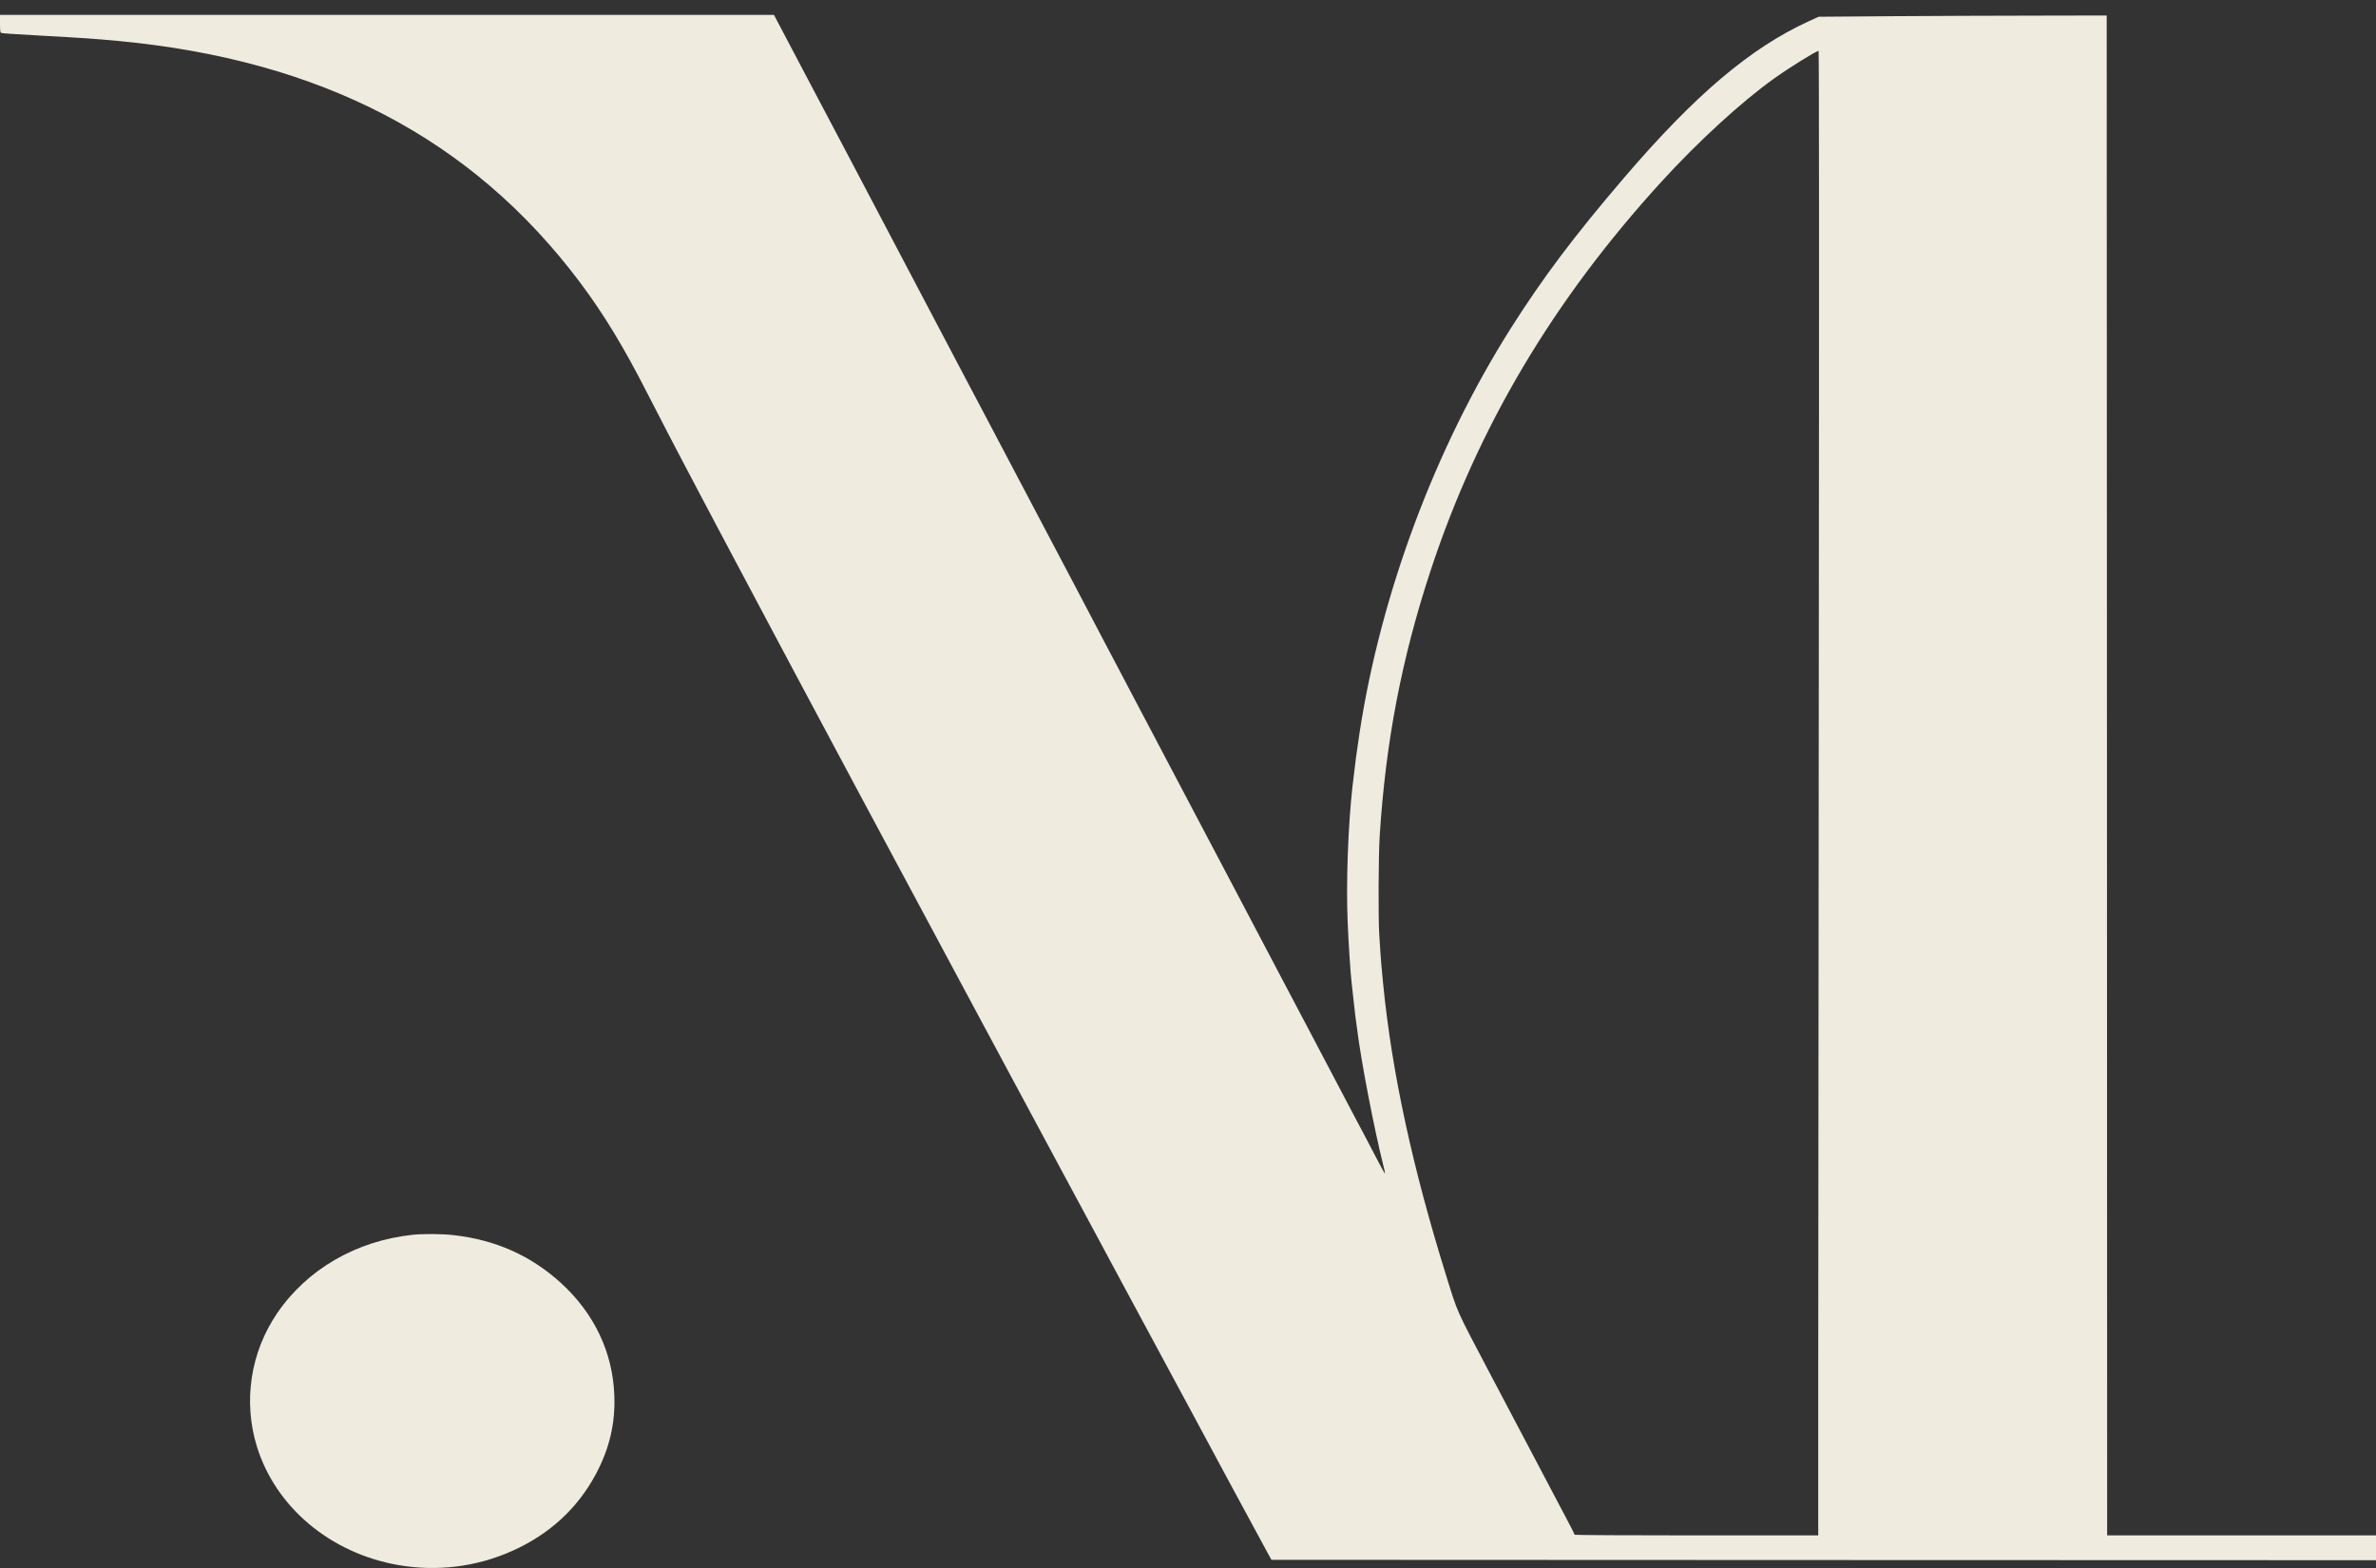 <?xml version="1.0" encoding="UTF-8"?> <svg xmlns="http://www.w3.org/2000/svg" width="100" height="66" viewBox="0 0 100 66" fill="none"><rect x="0" y="0" width="100" height="66" fill="#333333" stroke="none"/><path d="M0 0.998C0 1.268 0.011 1.375 0.048 1.385C0.121 1.406 0.507 1.433 1.782 1.503C3.556 1.601 3.938 1.628 4.96 1.722C13.527 2.527 19.86 5.833 24.401 11.873C25.415 13.226 26.249 14.6 27.27 16.603C27.564 17.175 27.954 17.933 28.137 18.283C28.321 18.633 28.472 18.922 28.472 18.926C28.472 18.933 28.696 19.353 28.968 19.868C29.239 20.38 29.464 20.804 29.464 20.811C29.464 20.814 29.669 21.202 29.919 21.673C30.169 22.144 30.639 23.026 30.962 23.639C31.286 24.248 31.76 25.144 32.017 25.625C32.274 26.107 32.59 26.696 32.715 26.938C32.84 27.177 33.181 27.814 33.468 28.352C33.755 28.888 34.144 29.615 34.331 29.968C34.894 31.026 37.483 35.87 39.082 38.84C39.412 39.459 39.912 40.392 40.191 40.91C40.47 41.428 40.966 42.351 41.293 42.964C41.62 43.573 42.135 44.529 42.432 45.085C42.73 45.64 43.251 46.61 43.589 47.239C43.927 47.869 44.456 48.852 44.765 49.428C45.074 50 45.676 51.121 46.106 51.919C46.536 52.714 47.072 53.714 47.3 54.141C47.528 54.565 48.181 55.777 48.751 56.834C49.32 57.888 49.967 59.087 50.184 59.494C50.713 60.487 53.071 64.857 53.317 65.302L53.512 65.655L76.756 65.665L100 65.672V65.15V64.628H94.342H88.685L88.677 32.642L88.666 0.652L85.654 0.658C83.997 0.658 81.271 0.672 79.592 0.682L76.543 0.705L76.121 0.897C73.663 2.025 71.345 3.991 68.373 7.459C66.264 9.92 64.938 11.684 63.582 13.825C60.415 18.835 58.126 24.952 57.223 30.827C57.098 31.645 57.043 32.066 56.925 33.083C56.738 34.742 56.65 37.136 56.719 38.789C56.756 39.708 56.844 41.041 56.888 41.381C56.899 41.456 56.94 41.826 56.98 42.206C57.021 42.587 57.061 42.933 57.072 42.981C57.079 43.028 57.098 43.149 57.109 43.25C57.263 44.553 57.833 47.522 58.233 49.105C58.273 49.259 58.299 49.391 58.292 49.397C58.284 49.404 58.178 49.219 58.053 48.98C57.932 48.744 57.66 48.233 57.458 47.845C57.252 47.455 56.995 46.97 56.888 46.768C56.782 46.563 56.106 45.277 55.382 43.906C54.658 42.536 53.949 41.186 53.802 40.91C53.655 40.631 53.31 39.974 53.031 39.446C52.752 38.917 52.414 38.274 52.278 38.015C52.142 37.755 51.672 36.86 51.231 36.028C50.79 35.194 50.312 34.285 50.165 34.008C49.923 33.547 49.342 32.446 48.604 31.046C48.45 30.75 48.112 30.113 47.858 29.632C47.608 29.15 47.248 28.467 47.061 28.117C46.874 27.763 46.635 27.309 46.528 27.107C46.422 26.901 45.856 25.827 45.272 24.716C44.339 22.952 42.164 18.821 41.385 17.343C41.238 17.064 40.992 16.596 40.834 16.3C40.676 16.003 40.437 15.549 40.301 15.29C40.165 15.03 39.926 14.576 39.769 14.28C39.611 13.983 39.379 13.543 39.254 13.303C38.703 12.25 38.475 11.822 37.234 9.465C36.51 8.095 35.786 6.715 35.621 6.402C35.452 6.085 34.702 4.658 33.946 3.23L32.575 0.628H16.29H0V0.998ZM76.55 26.423C76.536 39.779 76.525 53.838 76.525 57.666V64.628H71.4C68.582 64.628 66.275 64.615 66.275 64.601C66.275 64.584 66.087 64.218 65.856 63.783C65.628 63.349 65.228 62.595 64.971 62.103C64.328 60.885 64.159 60.561 62.663 57.727C61.256 55.053 61.363 55.289 60.874 53.72C59.449 49.152 58.582 45.142 58.215 41.432C58.163 40.923 58.112 40.338 58.101 40.136C58.086 39.93 58.064 39.567 58.049 39.328C58.005 38.634 58.016 36.002 58.068 35.187C58.321 31.221 58.99 27.723 60.213 24.009C62.201 17.976 65.371 12.637 69.927 7.647C71.469 5.957 73.292 4.288 74.662 3.308C75.334 2.83 76.44 2.143 76.539 2.143C76.561 2.143 76.565 11.718 76.55 26.423Z" fill="#EFEBDF"></path><path d="M17.379 51.973C14.998 52.226 12.93 53.421 11.666 55.273C10.542 56.926 10.23 58.976 10.807 60.871C11.593 63.434 13.896 65.373 16.755 65.874C18.378 66.16 20.05 65.955 21.549 65.285C23.114 64.588 24.3 63.501 25.076 62.053C25.652 60.972 25.902 59.915 25.855 58.72C25.785 56.916 25.01 55.283 23.61 54.004C22.342 52.849 20.847 52.182 19.069 51.987C18.606 51.933 17.809 51.93 17.379 51.973Z" fill="#EFEBDF"></path></svg> 